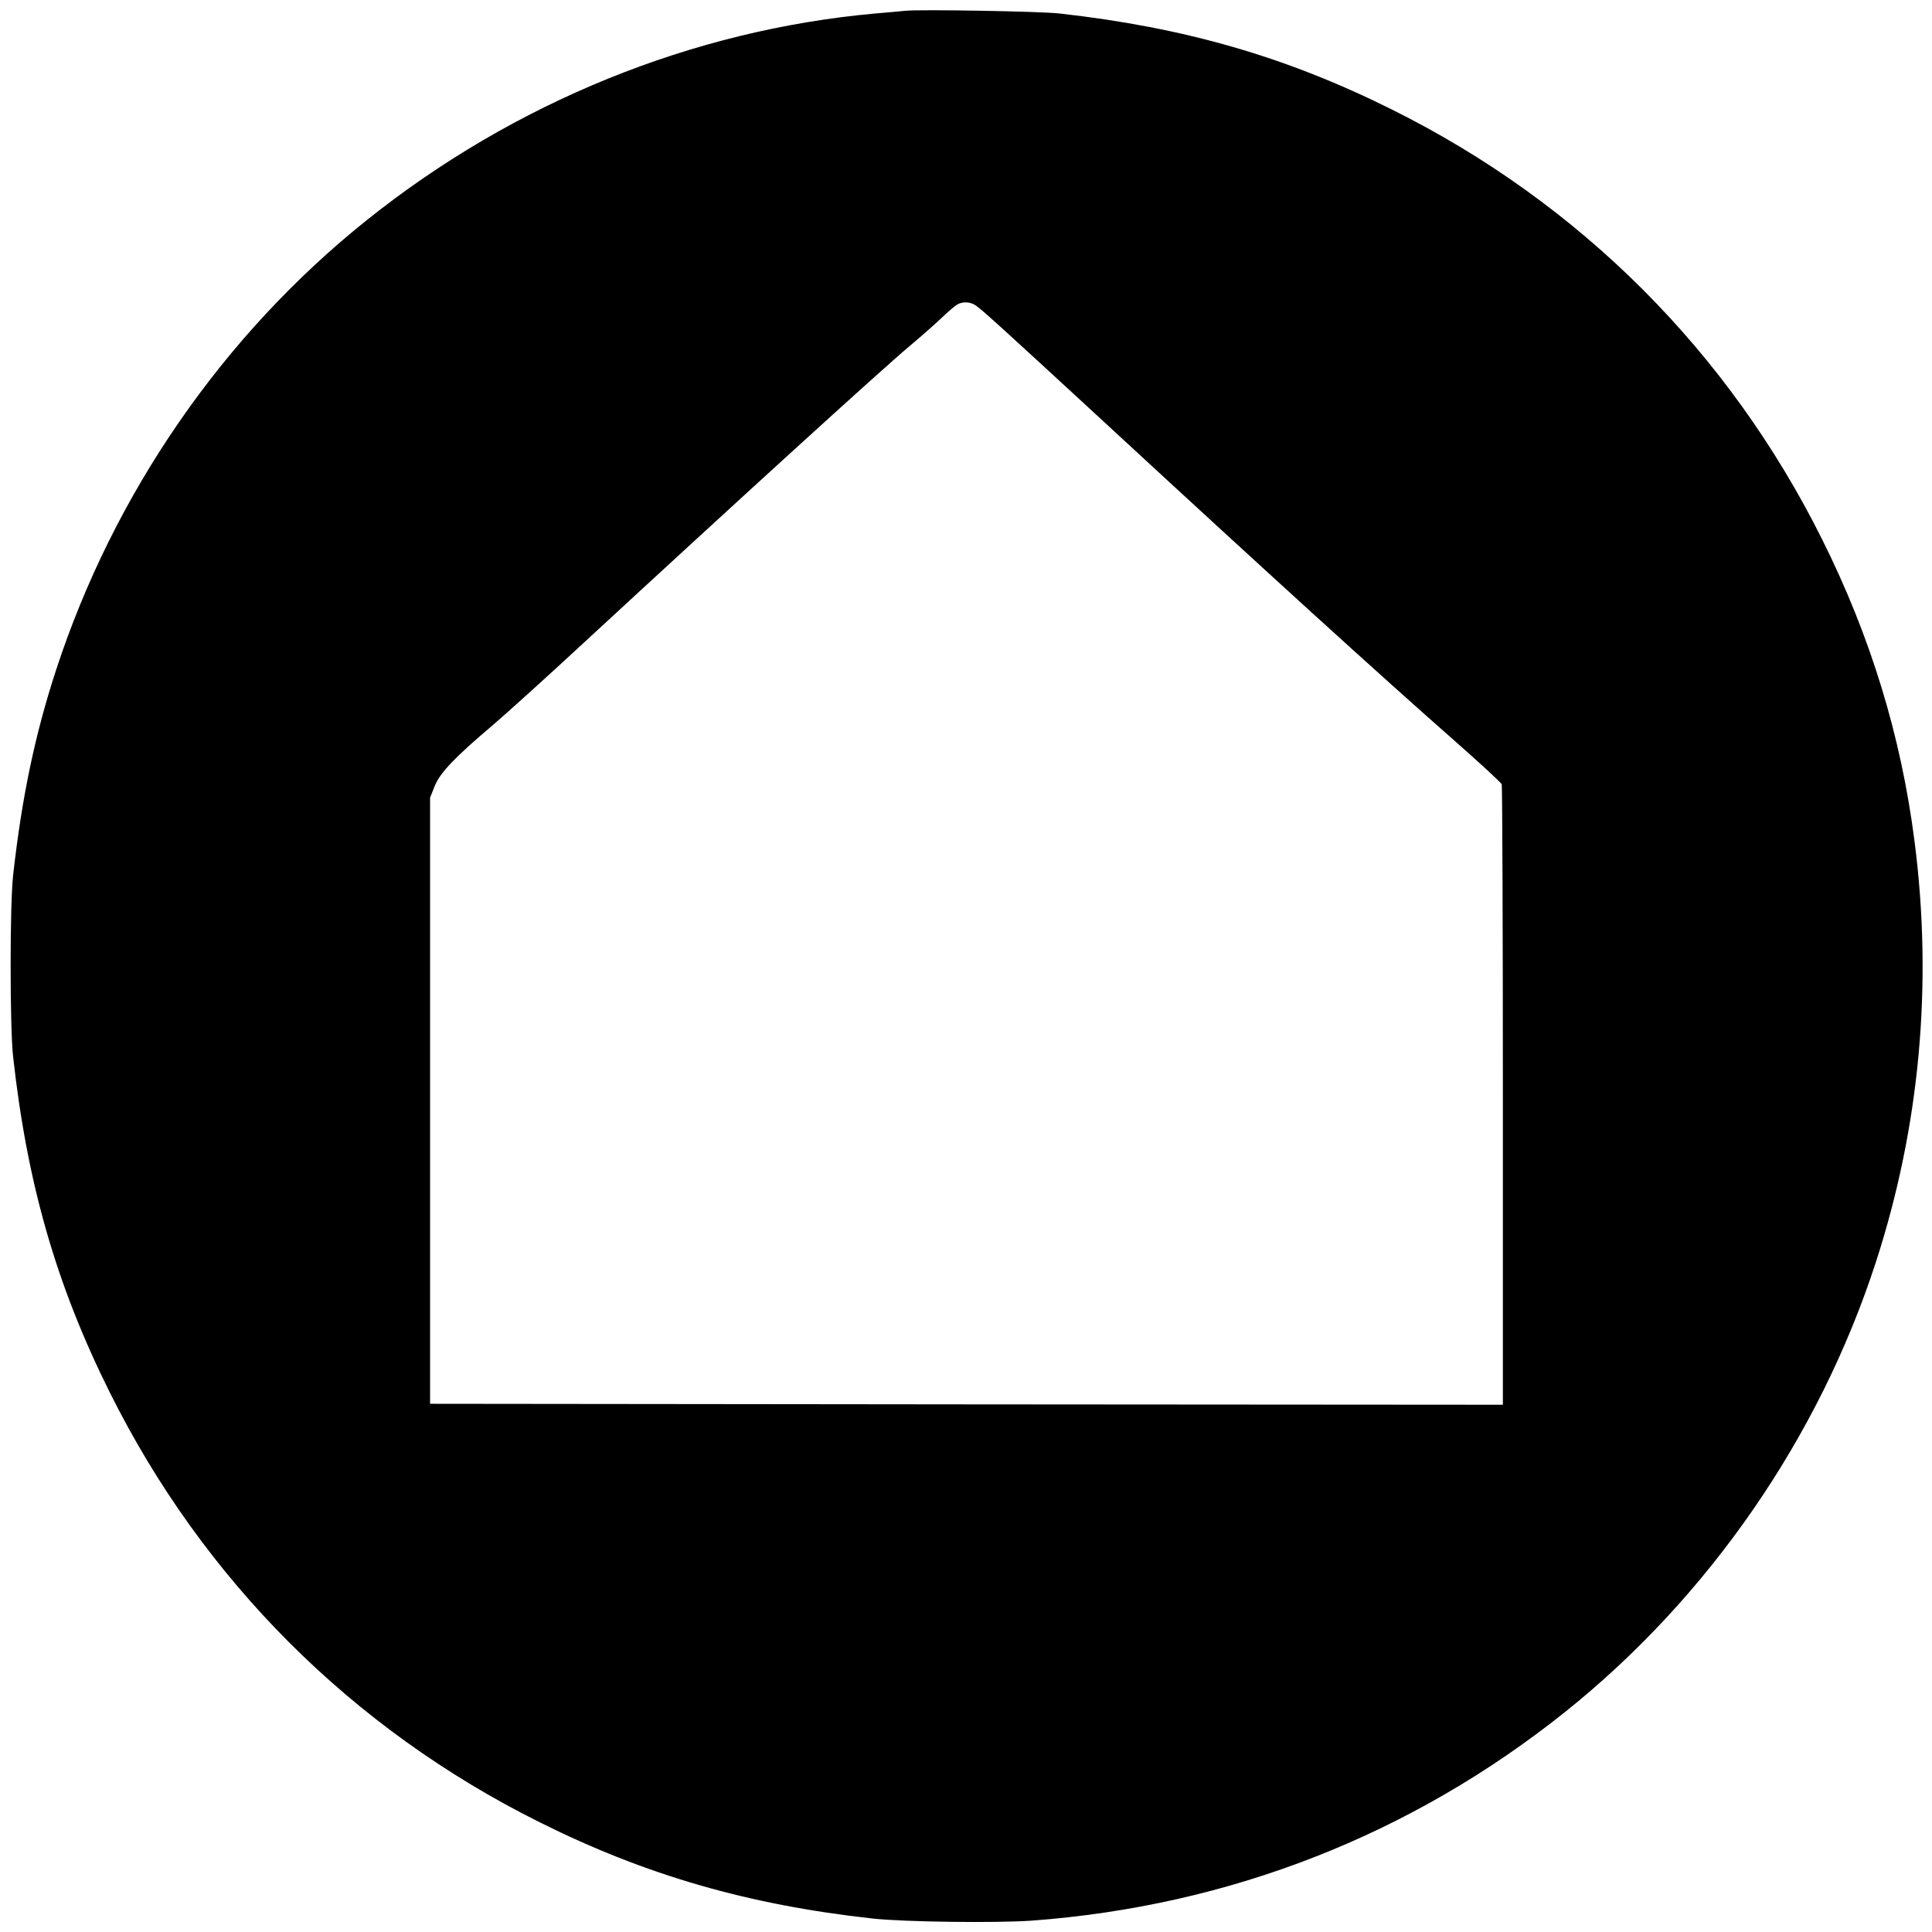 <?xml version="1.0" standalone="no"?>
<!DOCTYPE svg PUBLIC "-//W3C//DTD SVG 20010904//EN"
 "http://www.w3.org/TR/2001/REC-SVG-20010904/DTD/svg10.dtd">
<svg version="1.0" xmlns="http://www.w3.org/2000/svg"
 width="1004pt" height="1004pt" viewBox="0 0 1004 1004"
 preserveAspectRatio="xMidYMid meet">
<g transform="translate(0,1004) scale(0.1,-0.1)"
fill="#000000" stroke="none">
<path d="M4705 9984 c-22 -2 -92 -9 -155 -14 -951 -85 -1879 -462 -2644 -1074
-746 -596 -1315 -1420 -1615 -2339 -110 -337 -178 -663 -223 -1067 -17 -154
-17 -786 0 -940 73 -662 225 -1189 502 -1745 486 -976 1259 -1749 2235 -2235
551 -275 1085 -429 1730 -500 162 -18 642 -24 826 -11 1028 76 1972 445 2773
1085 745 596 1318 1425 1614 2336 229 705 297 1447 201 2190 -70 545 -228
1062 -479 1565 -486 976 -1259 1749 -2235 2235 -551 275 -1078 427 -1730 500
-97 11 -719 22 -800 14z m365 -1531 c33 -22 131 -111 670 -608 864 -798 1432
-1314 1816 -1652 133 -117 245 -220 248 -229 3 -8 6 -738 6 -1620 l0 -1604
-2787 2 -2788 3 0 1575 0 1575 24 60 c28 70 105 150 301 316 69 59 282 251
474 429 799 738 1539 1412 1691 1540 55 46 129 111 165 145 36 35 74 67 85 73
29 16 67 14 95 -5z"/>
</g>
</svg>
